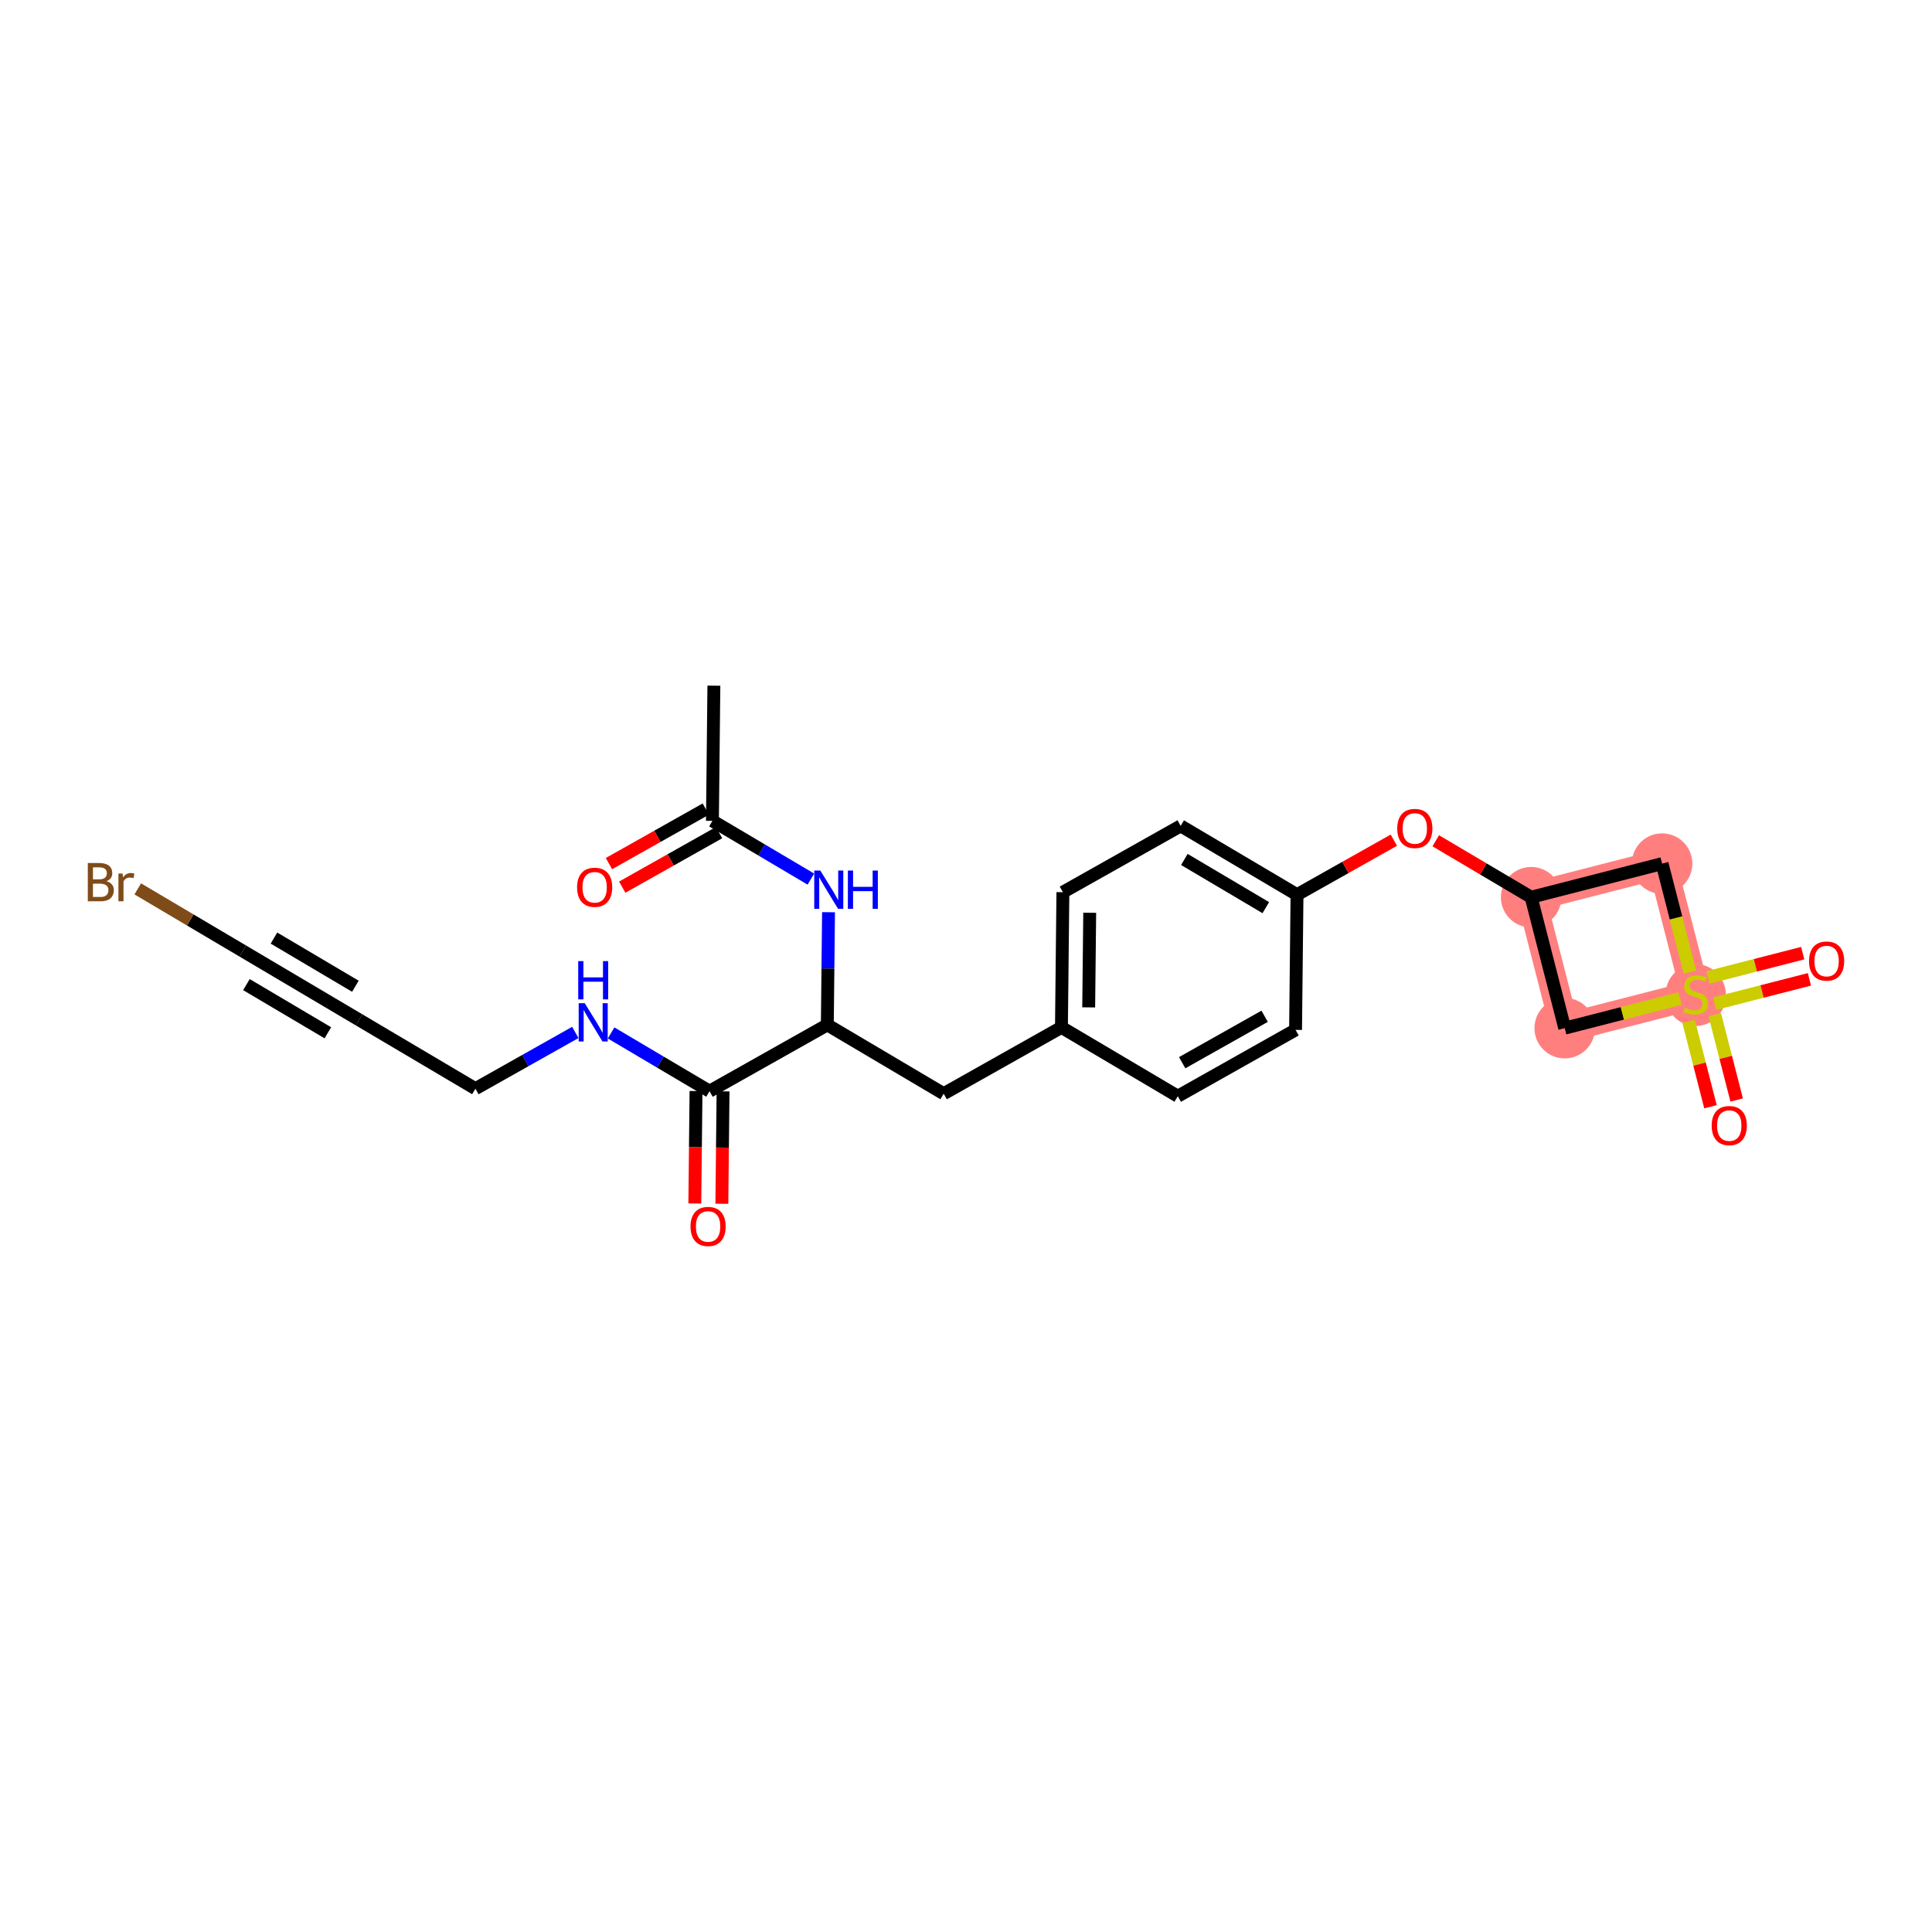 <?xml version='1.0' encoding='iso-8859-1'?>
<svg version='1.1' baseProfile='full'
              xmlns='http://www.w3.org/2000/svg'
                      xmlns:rdkit='http://www.rdkit.org/xml'
                      xmlns:xlink='http://www.w3.org/1999/xlink'
                  xml:space='preserve'
width='300px' height='300px' viewBox='0 0 300 300'>
<!-- END OF HEADER -->
<rect style='opacity:1.0;fill:#FFFFFF;stroke:none' width='300' height='300' x='0' y='0'> </rect>
<rect style='opacity:1.0;fill:#FFFFFF;stroke:none' width='300' height='300' x='0' y='0'> </rect>
<path d='M 237.755,139.319 L 242.97,159.651' style='fill:none;fill-rule:evenodd;stroke:#FF7F7F;stroke-width:4.5px;stroke-linecap:butt;stroke-linejoin:miter;stroke-opacity:1' />
<path d='M 237.755,139.319 L 258.087,134.103' style='fill:none;fill-rule:evenodd;stroke:#FF7F7F;stroke-width:4.5px;stroke-linecap:butt;stroke-linejoin:miter;stroke-opacity:1' />
<path d='M 242.97,159.651 L 263.303,154.436' style='fill:none;fill-rule:evenodd;stroke:#FF7F7F;stroke-width:4.5px;stroke-linecap:butt;stroke-linejoin:miter;stroke-opacity:1' />
<path d='M 263.303,154.436 L 258.087,134.103' style='fill:none;fill-rule:evenodd;stroke:#FF7F7F;stroke-width:4.5px;stroke-linecap:butt;stroke-linejoin:miter;stroke-opacity:1' />
<ellipse cx='237.755' cy='139.319' rx='4.198' ry='4.198'  style='fill:#FF7F7F;fill-rule:evenodd;stroke:#FF7F7F;stroke-width:1.0px;stroke-linecap:butt;stroke-linejoin:miter;stroke-opacity:1' />
<ellipse cx='242.97' cy='159.651' rx='4.198' ry='4.198'  style='fill:#FF7F7F;fill-rule:evenodd;stroke:#FF7F7F;stroke-width:1.0px;stroke-linecap:butt;stroke-linejoin:miter;stroke-opacity:1' />
<ellipse cx='263.303' cy='154.515' rx='4.198' ry='4.304'  style='fill:#FF7F7F;fill-rule:evenodd;stroke:#FF7F7F;stroke-width:1.0px;stroke-linecap:butt;stroke-linejoin:miter;stroke-opacity:1' />
<ellipse cx='258.087' cy='134.103' rx='4.198' ry='4.198'  style='fill:#FF7F7F;fill-rule:evenodd;stroke:#FF7F7F;stroke-width:1.0px;stroke-linecap:butt;stroke-linejoin:miter;stroke-opacity:1' />
<path class='bond-0 atom-0 atom-1' d='M 110.851,106.472 L 110.626,127.462' style='fill:none;fill-rule:evenodd;stroke:#000000;stroke-width:2.0px;stroke-linecap:butt;stroke-linejoin:miter;stroke-opacity:1' />
<path class='bond-1 atom-1 atom-2' d='M 109.596,125.633 L 102.078,129.866' style='fill:none;fill-rule:evenodd;stroke:#000000;stroke-width:2.0px;stroke-linecap:butt;stroke-linejoin:miter;stroke-opacity:1' />
<path class='bond-1 atom-1 atom-2' d='M 102.078,129.866 L 94.56,134.1' style='fill:none;fill-rule:evenodd;stroke:#FF0000;stroke-width:2.0px;stroke-linecap:butt;stroke-linejoin:miter;stroke-opacity:1' />
<path class='bond-1 atom-1 atom-2' d='M 111.656,129.291 L 104.138,133.524' style='fill:none;fill-rule:evenodd;stroke:#000000;stroke-width:2.0px;stroke-linecap:butt;stroke-linejoin:miter;stroke-opacity:1' />
<path class='bond-1 atom-1 atom-2' d='M 104.138,133.524 L 96.62,137.758' style='fill:none;fill-rule:evenodd;stroke:#FF0000;stroke-width:2.0px;stroke-linecap:butt;stroke-linejoin:miter;stroke-opacity:1' />
<path class='bond-2 atom-1 atom-3' d='M 110.626,127.462 L 118.269,131.984' style='fill:none;fill-rule:evenodd;stroke:#000000;stroke-width:2.0px;stroke-linecap:butt;stroke-linejoin:miter;stroke-opacity:1' />
<path class='bond-2 atom-1 atom-3' d='M 118.269,131.984 L 125.912,136.506' style='fill:none;fill-rule:evenodd;stroke:#0000FF;stroke-width:2.0px;stroke-linecap:butt;stroke-linejoin:miter;stroke-opacity:1' />
<path class='bond-3 atom-3 atom-4' d='M 128.654,141.648 L 128.56,150.394' style='fill:none;fill-rule:evenodd;stroke:#0000FF;stroke-width:2.0px;stroke-linecap:butt;stroke-linejoin:miter;stroke-opacity:1' />
<path class='bond-3 atom-3 atom-4' d='M 128.56,150.394 L 128.466,159.14' style='fill:none;fill-rule:evenodd;stroke:#000000;stroke-width:2.0px;stroke-linecap:butt;stroke-linejoin:miter;stroke-opacity:1' />
<path class='bond-4 atom-4 atom-5' d='M 128.466,159.14 L 146.531,169.83' style='fill:none;fill-rule:evenodd;stroke:#000000;stroke-width:2.0px;stroke-linecap:butt;stroke-linejoin:miter;stroke-opacity:1' />
<path class='bond-18 atom-4 atom-19' d='M 128.466,159.14 L 110.177,169.44' style='fill:none;fill-rule:evenodd;stroke:#000000;stroke-width:2.0px;stroke-linecap:butt;stroke-linejoin:miter;stroke-opacity:1' />
<path class='bond-5 atom-5 atom-6' d='M 146.531,169.83 L 164.821,159.529' style='fill:none;fill-rule:evenodd;stroke:#000000;stroke-width:2.0px;stroke-linecap:butt;stroke-linejoin:miter;stroke-opacity:1' />
<path class='bond-6 atom-6 atom-7' d='M 164.821,159.529 L 165.046,138.54' style='fill:none;fill-rule:evenodd;stroke:#000000;stroke-width:2.0px;stroke-linecap:butt;stroke-linejoin:miter;stroke-opacity:1' />
<path class='bond-6 atom-6 atom-7' d='M 169.052,156.426 L 169.21,141.733' style='fill:none;fill-rule:evenodd;stroke:#000000;stroke-width:2.0px;stroke-linecap:butt;stroke-linejoin:miter;stroke-opacity:1' />
<path class='bond-25 atom-18 atom-6' d='M 182.886,170.219 L 164.821,159.529' style='fill:none;fill-rule:evenodd;stroke:#000000;stroke-width:2.0px;stroke-linecap:butt;stroke-linejoin:miter;stroke-opacity:1' />
<path class='bond-7 atom-7 atom-8' d='M 165.046,138.54 L 183.335,128.24' style='fill:none;fill-rule:evenodd;stroke:#000000;stroke-width:2.0px;stroke-linecap:butt;stroke-linejoin:miter;stroke-opacity:1' />
<path class='bond-8 atom-8 atom-9' d='M 183.335,128.24 L 201.4,138.929' style='fill:none;fill-rule:evenodd;stroke:#000000;stroke-width:2.0px;stroke-linecap:butt;stroke-linejoin:miter;stroke-opacity:1' />
<path class='bond-8 atom-8 atom-9' d='M 183.907,133.456 L 196.553,140.939' style='fill:none;fill-rule:evenodd;stroke:#000000;stroke-width:2.0px;stroke-linecap:butt;stroke-linejoin:miter;stroke-opacity:1' />
<path class='bond-9 atom-9 atom-10' d='M 201.4,138.929 L 208.918,134.695' style='fill:none;fill-rule:evenodd;stroke:#000000;stroke-width:2.0px;stroke-linecap:butt;stroke-linejoin:miter;stroke-opacity:1' />
<path class='bond-9 atom-9 atom-10' d='M 208.918,134.695 L 216.436,130.462' style='fill:none;fill-rule:evenodd;stroke:#FF0000;stroke-width:2.0px;stroke-linecap:butt;stroke-linejoin:miter;stroke-opacity:1' />
<path class='bond-16 atom-9 atom-17' d='M 201.4,138.929 L 201.175,159.919' style='fill:none;fill-rule:evenodd;stroke:#000000;stroke-width:2.0px;stroke-linecap:butt;stroke-linejoin:miter;stroke-opacity:1' />
<path class='bond-10 atom-10 atom-11' d='M 222.943,130.554 L 230.349,134.937' style='fill:none;fill-rule:evenodd;stroke:#FF0000;stroke-width:2.0px;stroke-linecap:butt;stroke-linejoin:miter;stroke-opacity:1' />
<path class='bond-10 atom-10 atom-11' d='M 230.349,134.937 L 237.755,139.319' style='fill:none;fill-rule:evenodd;stroke:#000000;stroke-width:2.0px;stroke-linecap:butt;stroke-linejoin:miter;stroke-opacity:1' />
<path class='bond-11 atom-11 atom-12' d='M 237.755,139.319 L 242.97,159.651' style='fill:none;fill-rule:evenodd;stroke:#000000;stroke-width:2.0px;stroke-linecap:butt;stroke-linejoin:miter;stroke-opacity:1' />
<path class='bond-26 atom-16 atom-11' d='M 258.087,134.103 L 237.755,139.319' style='fill:none;fill-rule:evenodd;stroke:#000000;stroke-width:2.0px;stroke-linecap:butt;stroke-linejoin:miter;stroke-opacity:1' />
<path class='bond-12 atom-12 atom-13' d='M 242.97,159.651 L 251.921,157.355' style='fill:none;fill-rule:evenodd;stroke:#000000;stroke-width:2.0px;stroke-linecap:butt;stroke-linejoin:miter;stroke-opacity:1' />
<path class='bond-12 atom-12 atom-13' d='M 251.921,157.355 L 260.872,155.059' style='fill:none;fill-rule:evenodd;stroke:#CCCC00;stroke-width:2.0px;stroke-linecap:butt;stroke-linejoin:miter;stroke-opacity:1' />
<path class='bond-13 atom-13 atom-14' d='M 266.255,155.845 L 273.61,153.959' style='fill:none;fill-rule:evenodd;stroke:#CCCC00;stroke-width:2.0px;stroke-linecap:butt;stroke-linejoin:miter;stroke-opacity:1' />
<path class='bond-13 atom-13 atom-14' d='M 273.61,153.959 L 280.966,152.072' style='fill:none;fill-rule:evenodd;stroke:#FF0000;stroke-width:2.0px;stroke-linecap:butt;stroke-linejoin:miter;stroke-opacity:1' />
<path class='bond-13 atom-13 atom-14' d='M 265.212,151.779 L 272.567,149.892' style='fill:none;fill-rule:evenodd;stroke:#CCCC00;stroke-width:2.0px;stroke-linecap:butt;stroke-linejoin:miter;stroke-opacity:1' />
<path class='bond-13 atom-13 atom-14' d='M 272.567,149.892 L 279.923,148.005' style='fill:none;fill-rule:evenodd;stroke:#FF0000;stroke-width:2.0px;stroke-linecap:butt;stroke-linejoin:miter;stroke-opacity:1' />
<path class='bond-14 atom-13 atom-15' d='M 262.205,158.605 L 263.904,165.229' style='fill:none;fill-rule:evenodd;stroke:#CCCC00;stroke-width:2.0px;stroke-linecap:butt;stroke-linejoin:miter;stroke-opacity:1' />
<path class='bond-14 atom-13 atom-15' d='M 263.904,165.229 L 265.603,171.853' style='fill:none;fill-rule:evenodd;stroke:#FF0000;stroke-width:2.0px;stroke-linecap:butt;stroke-linejoin:miter;stroke-opacity:1' />
<path class='bond-14 atom-13 atom-15' d='M 266.272,157.562 L 267.971,164.186' style='fill:none;fill-rule:evenodd;stroke:#CCCC00;stroke-width:2.0px;stroke-linecap:butt;stroke-linejoin:miter;stroke-opacity:1' />
<path class='bond-14 atom-13 atom-15' d='M 267.971,164.186 L 269.67,170.81' style='fill:none;fill-rule:evenodd;stroke:#FF0000;stroke-width:2.0px;stroke-linecap:butt;stroke-linejoin:miter;stroke-opacity:1' />
<path class='bond-15 atom-13 atom-16' d='M 262.408,150.947 L 260.247,142.525' style='fill:none;fill-rule:evenodd;stroke:#CCCC00;stroke-width:2.0px;stroke-linecap:butt;stroke-linejoin:miter;stroke-opacity:1' />
<path class='bond-15 atom-13 atom-16' d='M 260.247,142.525 L 258.087,134.103' style='fill:none;fill-rule:evenodd;stroke:#000000;stroke-width:2.0px;stroke-linecap:butt;stroke-linejoin:miter;stroke-opacity:1' />
<path class='bond-17 atom-17 atom-18' d='M 201.175,159.919 L 182.886,170.219' style='fill:none;fill-rule:evenodd;stroke:#000000;stroke-width:2.0px;stroke-linecap:butt;stroke-linejoin:miter;stroke-opacity:1' />
<path class='bond-17 atom-17 atom-18' d='M 196.372,157.806 L 183.569,165.016' style='fill:none;fill-rule:evenodd;stroke:#000000;stroke-width:2.0px;stroke-linecap:butt;stroke-linejoin:miter;stroke-opacity:1' />
<path class='bond-19 atom-19 atom-20' d='M 108.078,169.418 L 107.984,178.147' style='fill:none;fill-rule:evenodd;stroke:#000000;stroke-width:2.0px;stroke-linecap:butt;stroke-linejoin:miter;stroke-opacity:1' />
<path class='bond-19 atom-19 atom-20' d='M 107.984,178.147 L 107.891,186.877' style='fill:none;fill-rule:evenodd;stroke:#FF0000;stroke-width:2.0px;stroke-linecap:butt;stroke-linejoin:miter;stroke-opacity:1' />
<path class='bond-19 atom-19 atom-20' d='M 112.275,169.463 L 112.182,178.192' style='fill:none;fill-rule:evenodd;stroke:#000000;stroke-width:2.0px;stroke-linecap:butt;stroke-linejoin:miter;stroke-opacity:1' />
<path class='bond-19 atom-19 atom-20' d='M 112.182,178.192 L 112.089,186.921' style='fill:none;fill-rule:evenodd;stroke:#FF0000;stroke-width:2.0px;stroke-linecap:butt;stroke-linejoin:miter;stroke-opacity:1' />
<path class='bond-20 atom-19 atom-21' d='M 110.177,169.44 L 102.534,164.918' style='fill:none;fill-rule:evenodd;stroke:#000000;stroke-width:2.0px;stroke-linecap:butt;stroke-linejoin:miter;stroke-opacity:1' />
<path class='bond-20 atom-19 atom-21' d='M 102.534,164.918 L 94.891,160.395' style='fill:none;fill-rule:evenodd;stroke:#0000FF;stroke-width:2.0px;stroke-linecap:butt;stroke-linejoin:miter;stroke-opacity:1' />
<path class='bond-21 atom-21 atom-22' d='M 89.332,160.316 L 81.577,164.684' style='fill:none;fill-rule:evenodd;stroke:#0000FF;stroke-width:2.0px;stroke-linecap:butt;stroke-linejoin:miter;stroke-opacity:1' />
<path class='bond-21 atom-21 atom-22' d='M 81.577,164.684 L 73.822,169.051' style='fill:none;fill-rule:evenodd;stroke:#000000;stroke-width:2.0px;stroke-linecap:butt;stroke-linejoin:miter;stroke-opacity:1' />
<path class='bond-22 atom-22 atom-23' d='M 73.822,169.051 L 55.757,158.362' style='fill:none;fill-rule:evenodd;stroke:#000000;stroke-width:2.0px;stroke-linecap:butt;stroke-linejoin:miter;stroke-opacity:1' />
<path class='bond-23 atom-23 atom-24' d='M 55.757,158.362 L 37.692,147.672' style='fill:none;fill-rule:evenodd;stroke:#000000;stroke-width:2.0px;stroke-linecap:butt;stroke-linejoin:miter;stroke-opacity:1' />
<path class='bond-23 atom-23 atom-24' d='M 55.185,153.145 L 42.54,145.663' style='fill:none;fill-rule:evenodd;stroke:#000000;stroke-width:2.0px;stroke-linecap:butt;stroke-linejoin:miter;stroke-opacity:1' />
<path class='bond-23 atom-23 atom-24' d='M 50.909,160.371 L 38.264,152.889' style='fill:none;fill-rule:evenodd;stroke:#000000;stroke-width:2.0px;stroke-linecap:butt;stroke-linejoin:miter;stroke-opacity:1' />
<path class='bond-24 atom-24 atom-25' d='M 37.692,147.672 L 29.541,142.849' style='fill:none;fill-rule:evenodd;stroke:#000000;stroke-width:2.0px;stroke-linecap:butt;stroke-linejoin:miter;stroke-opacity:1' />
<path class='bond-24 atom-24 atom-25' d='M 29.541,142.849 L 21.39,138.026' style='fill:none;fill-rule:evenodd;stroke:#7F4C19;stroke-width:2.0px;stroke-linecap:butt;stroke-linejoin:miter;stroke-opacity:1' />
<path  class='atom-2' d='M 89.608 137.778
Q 89.608 136.351, 90.313 135.553
Q 91.018 134.756, 92.336 134.756
Q 93.654 134.756, 94.36 135.553
Q 95.065 136.351, 95.065 137.778
Q 95.065 139.223, 94.351 140.045
Q 93.638 140.86, 92.336 140.86
Q 91.026 140.86, 90.313 140.045
Q 89.608 139.231, 89.608 137.778
M 92.336 140.188
Q 93.243 140.188, 93.73 139.584
Q 94.225 138.971, 94.225 137.778
Q 94.225 136.611, 93.73 136.024
Q 93.243 135.427, 92.336 135.427
Q 91.43 135.427, 90.934 136.015
Q 90.447 136.603, 90.447 137.778
Q 90.447 138.979, 90.934 139.584
Q 91.43 140.188, 92.336 140.188
' fill='#FF0000'/>
<path  class='atom-3' d='M 127.377 135.179
L 129.325 138.327
Q 129.518 138.638, 129.829 139.2
Q 130.139 139.763, 130.156 139.797
L 130.156 135.179
L 130.945 135.179
L 130.945 141.123
L 130.131 141.123
L 128.04 137.681
Q 127.797 137.278, 127.536 136.816
Q 127.285 136.354, 127.209 136.211
L 127.209 141.123
L 126.437 141.123
L 126.437 135.179
L 127.377 135.179
' fill='#0000FF'/>
<path  class='atom-3' d='M 131.659 135.179
L 132.465 135.179
L 132.465 137.706
L 135.504 137.706
L 135.504 135.179
L 136.311 135.179
L 136.311 141.123
L 135.504 141.123
L 135.504 138.378
L 132.465 138.378
L 132.465 141.123
L 131.659 141.123
L 131.659 135.179
' fill='#0000FF'/>
<path  class='atom-10' d='M 216.961 128.646
Q 216.961 127.219, 217.666 126.421
Q 218.372 125.623, 219.69 125.623
Q 221.008 125.623, 221.713 126.421
Q 222.419 127.219, 222.419 128.646
Q 222.419 130.09, 221.705 130.913
Q 220.991 131.728, 219.69 131.728
Q 218.38 131.728, 217.666 130.913
Q 216.961 130.099, 216.961 128.646
M 219.69 131.056
Q 220.597 131.056, 221.084 130.451
Q 221.579 129.838, 221.579 128.646
Q 221.579 127.479, 221.084 126.891
Q 220.597 126.295, 219.69 126.295
Q 218.783 126.295, 218.288 126.883
Q 217.801 127.471, 217.801 128.646
Q 217.801 129.847, 218.288 130.451
Q 218.783 131.056, 219.69 131.056
' fill='#FF0000'/>
<path  class='atom-13' d='M 261.623 156.476
Q 261.69 156.501, 261.968 156.619
Q 262.245 156.736, 262.547 156.812
Q 262.858 156.879, 263.16 156.879
Q 263.722 156.879, 264.05 156.61
Q 264.377 156.333, 264.377 155.855
Q 264.377 155.527, 264.209 155.326
Q 264.05 155.124, 263.798 155.015
Q 263.546 154.906, 263.126 154.78
Q 262.597 154.62, 262.278 154.469
Q 261.968 154.318, 261.741 153.999
Q 261.523 153.68, 261.523 153.143
Q 261.523 152.395, 262.026 151.934
Q 262.538 151.472, 263.546 151.472
Q 264.235 151.472, 265.015 151.799
L 264.822 152.446
Q 264.109 152.152, 263.571 152.152
Q 262.992 152.152, 262.673 152.395
Q 262.354 152.63, 262.362 153.042
Q 262.362 153.361, 262.522 153.554
Q 262.69 153.747, 262.925 153.856
Q 263.168 153.965, 263.571 154.091
Q 264.109 154.259, 264.428 154.427
Q 264.747 154.595, 264.973 154.939
Q 265.208 155.275, 265.208 155.855
Q 265.208 156.677, 264.654 157.122
Q 264.109 157.559, 263.193 157.559
Q 262.664 157.559, 262.261 157.441
Q 261.867 157.332, 261.397 157.139
L 261.623 156.476
' fill='#CCCC00'/>
<path  class='atom-14' d='M 280.906 149.237
Q 280.906 147.81, 281.611 147.012
Q 282.317 146.214, 283.635 146.214
Q 284.953 146.214, 285.658 147.012
Q 286.364 147.81, 286.364 149.237
Q 286.364 150.681, 285.65 151.504
Q 284.936 152.318, 283.635 152.318
Q 282.325 152.318, 281.611 151.504
Q 280.906 150.69, 280.906 149.237
M 283.635 151.647
Q 284.542 151.647, 285.029 151.042
Q 285.524 150.429, 285.524 149.237
Q 285.524 148.07, 285.029 147.482
Q 284.542 146.886, 283.635 146.886
Q 282.728 146.886, 282.233 147.474
Q 281.746 148.062, 281.746 149.237
Q 281.746 150.438, 282.233 151.042
Q 282.728 151.647, 283.635 151.647
' fill='#FF0000'/>
<path  class='atom-15' d='M 265.789 174.785
Q 265.789 173.357, 266.494 172.56
Q 267.2 171.762, 268.518 171.762
Q 269.836 171.762, 270.541 172.56
Q 271.247 173.357, 271.247 174.785
Q 271.247 176.229, 270.533 177.052
Q 269.819 177.866, 268.518 177.866
Q 267.208 177.866, 266.494 177.052
Q 265.789 176.237, 265.789 174.785
M 268.518 177.194
Q 269.425 177.194, 269.912 176.59
Q 270.407 175.977, 270.407 174.785
Q 270.407 173.618, 269.912 173.03
Q 269.425 172.434, 268.518 172.434
Q 267.611 172.434, 267.116 173.021
Q 266.629 173.609, 266.629 174.785
Q 266.629 175.985, 267.116 176.59
Q 267.611 177.194, 268.518 177.194
' fill='#FF0000'/>
<path  class='atom-20' d='M 107.223 190.446
Q 107.223 189.019, 107.928 188.221
Q 108.634 187.424, 109.952 187.424
Q 111.27 187.424, 111.975 188.221
Q 112.681 189.019, 112.681 190.446
Q 112.681 191.891, 111.967 192.713
Q 111.253 193.528, 109.952 193.528
Q 108.642 193.528, 107.928 192.713
Q 107.223 191.899, 107.223 190.446
M 109.952 192.856
Q 110.859 192.856, 111.346 192.252
Q 111.841 191.639, 111.841 190.446
Q 111.841 189.279, 111.346 188.692
Q 110.859 188.095, 109.952 188.095
Q 109.045 188.095, 108.55 188.683
Q 108.063 189.271, 108.063 190.446
Q 108.063 191.647, 108.55 192.252
Q 109.045 192.856, 109.952 192.856
' fill='#FF0000'/>
<path  class='atom-21' d='M 90.798 155.779
L 92.746 158.927
Q 92.939 159.238, 93.249 159.8
Q 93.56 160.363, 93.577 160.397
L 93.577 155.779
L 94.366 155.779
L 94.366 161.723
L 93.552 161.723
L 91.461 158.281
Q 91.217 157.878, 90.957 157.416
Q 90.705 156.954, 90.63 156.811
L 90.63 161.723
L 89.857 161.723
L 89.857 155.779
L 90.798 155.779
' fill='#0000FF'/>
<path  class='atom-21' d='M 89.786 149.24
L 90.592 149.24
L 90.592 151.767
L 93.631 151.767
L 93.631 149.24
L 94.437 149.24
L 94.437 155.184
L 93.631 155.184
L 93.631 152.439
L 90.592 152.439
L 90.592 155.184
L 89.786 155.184
L 89.786 149.24
' fill='#0000FF'/>
<path  class='atom-25' d='M 16.525 136.832
Q 17.096 136.991, 17.381 137.344
Q 17.675 137.688, 17.675 138.201
Q 17.675 139.023, 17.146 139.494
Q 16.625 139.955, 15.635 139.955
L 13.636 139.955
L 13.636 134.011
L 15.391 134.011
Q 16.407 134.011, 16.919 134.422
Q 17.431 134.834, 17.431 135.589
Q 17.431 136.488, 16.525 136.832
M 14.434 134.683
L 14.434 136.546
L 15.391 136.546
Q 15.979 136.546, 16.281 136.311
Q 16.592 136.068, 16.592 135.589
Q 16.592 134.683, 15.391 134.683
L 14.434 134.683
M 15.635 139.284
Q 16.214 139.284, 16.525 139.007
Q 16.835 138.729, 16.835 138.201
Q 16.835 137.714, 16.491 137.47
Q 16.155 137.218, 15.509 137.218
L 14.434 137.218
L 14.434 139.284
L 15.635 139.284
' fill='#7F4C19'/>
<path  class='atom-25' d='M 19.027 135.64
L 19.119 136.236
Q 19.573 135.564, 20.311 135.564
Q 20.547 135.564, 20.866 135.648
L 20.74 136.353
Q 20.378 136.269, 20.177 136.269
Q 19.824 136.269, 19.589 136.412
Q 19.363 136.546, 19.178 136.874
L 19.178 139.955
L 18.389 139.955
L 18.389 135.64
L 19.027 135.64
' fill='#7F4C19'/>
</svg>
